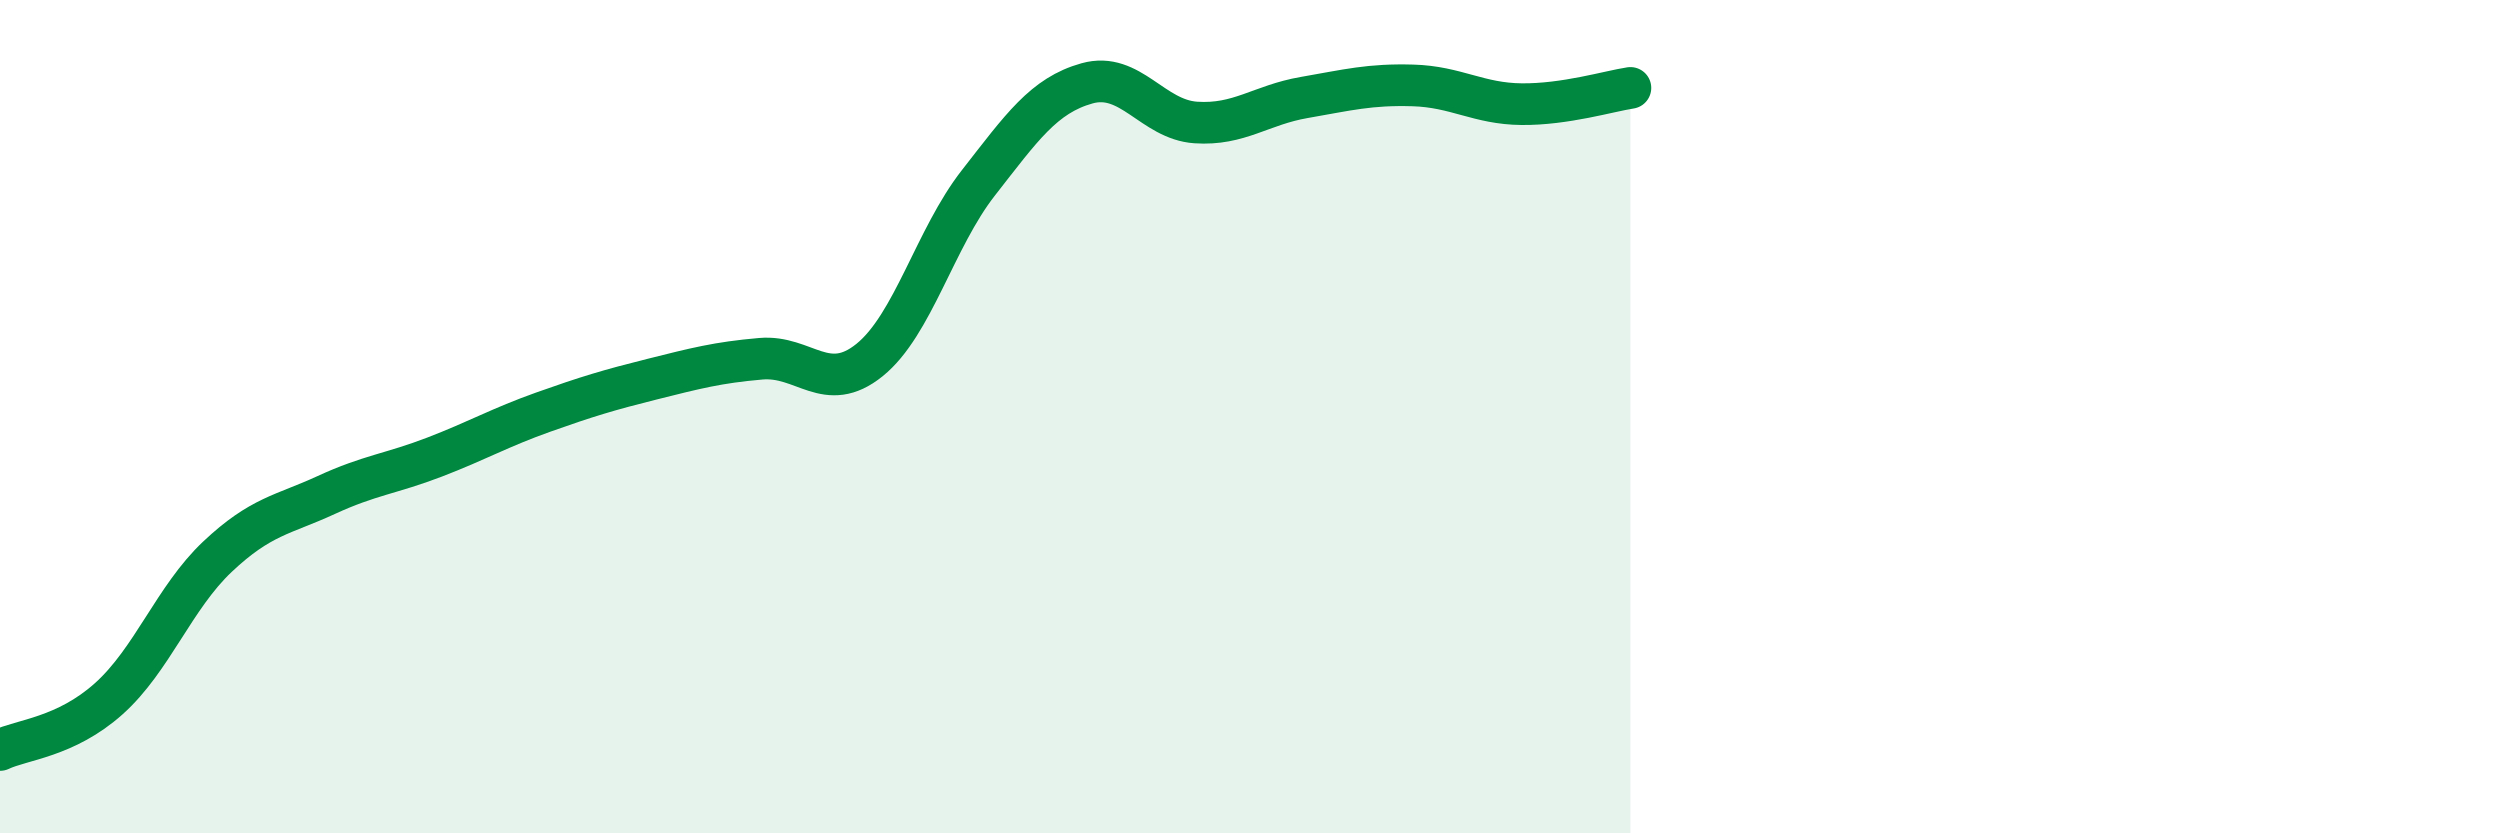 
    <svg width="60" height="20" viewBox="0 0 60 20" xmlns="http://www.w3.org/2000/svg">
      <path
        d="M 0,18 C 0.52,17.75 1.57,17.7 2.61,16.77 C 3.65,15.84 4.18,14.34 5.22,13.36 C 6.26,12.38 6.79,12.36 7.83,11.88 C 8.87,11.4 9.39,11.37 10.43,10.97 C 11.47,10.57 12,10.26 13.04,9.89 C 14.08,9.52 14.61,9.36 15.65,9.1 C 16.69,8.84 17.22,8.7 18.26,8.61 C 19.3,8.52 19.83,9.48 20.87,8.64 C 21.91,7.8 22.44,5.72 23.48,4.39 C 24.52,3.06 25.05,2.29 26.09,2 C 27.13,1.71 27.66,2.87 28.7,2.94 C 29.74,3.01 30.26,2.52 31.3,2.34 C 32.34,2.16 32.87,2.02 33.91,2.05 C 34.95,2.08 35.48,2.49 36.52,2.5 C 37.56,2.51 38.61,2.19 39.13,2.11L39.13 20L0 20Z"
        fill="#008740"
        opacity="0.1"
        stroke-linecap="round"
        stroke-linejoin="round"
      />
      <path
        d="M 0,18 C 0.52,17.75 1.57,17.7 2.61,16.77 C 3.65,15.84 4.18,14.34 5.22,13.36 C 6.26,12.38 6.79,12.36 7.83,11.88 C 8.87,11.4 9.39,11.37 10.43,10.97 C 11.47,10.57 12,10.26 13.04,9.89 C 14.08,9.52 14.61,9.36 15.65,9.1 C 16.69,8.84 17.22,8.7 18.26,8.61 C 19.3,8.52 19.83,9.48 20.87,8.64 C 21.91,7.8 22.44,5.72 23.48,4.39 C 24.52,3.06 25.05,2.29 26.09,2 C 27.13,1.71 27.66,2.87 28.7,2.94 C 29.74,3.01 30.26,2.52 31.3,2.34 C 32.34,2.16 32.87,2.02 33.91,2.05 C 34.95,2.08 35.48,2.49 36.52,2.5 C 37.56,2.51 38.61,2.19 39.13,2.11"
        stroke="#008740"
        stroke-width="1"
        fill="none"
        stroke-linecap="round"
        stroke-linejoin="round"
      />
    </svg>
  
